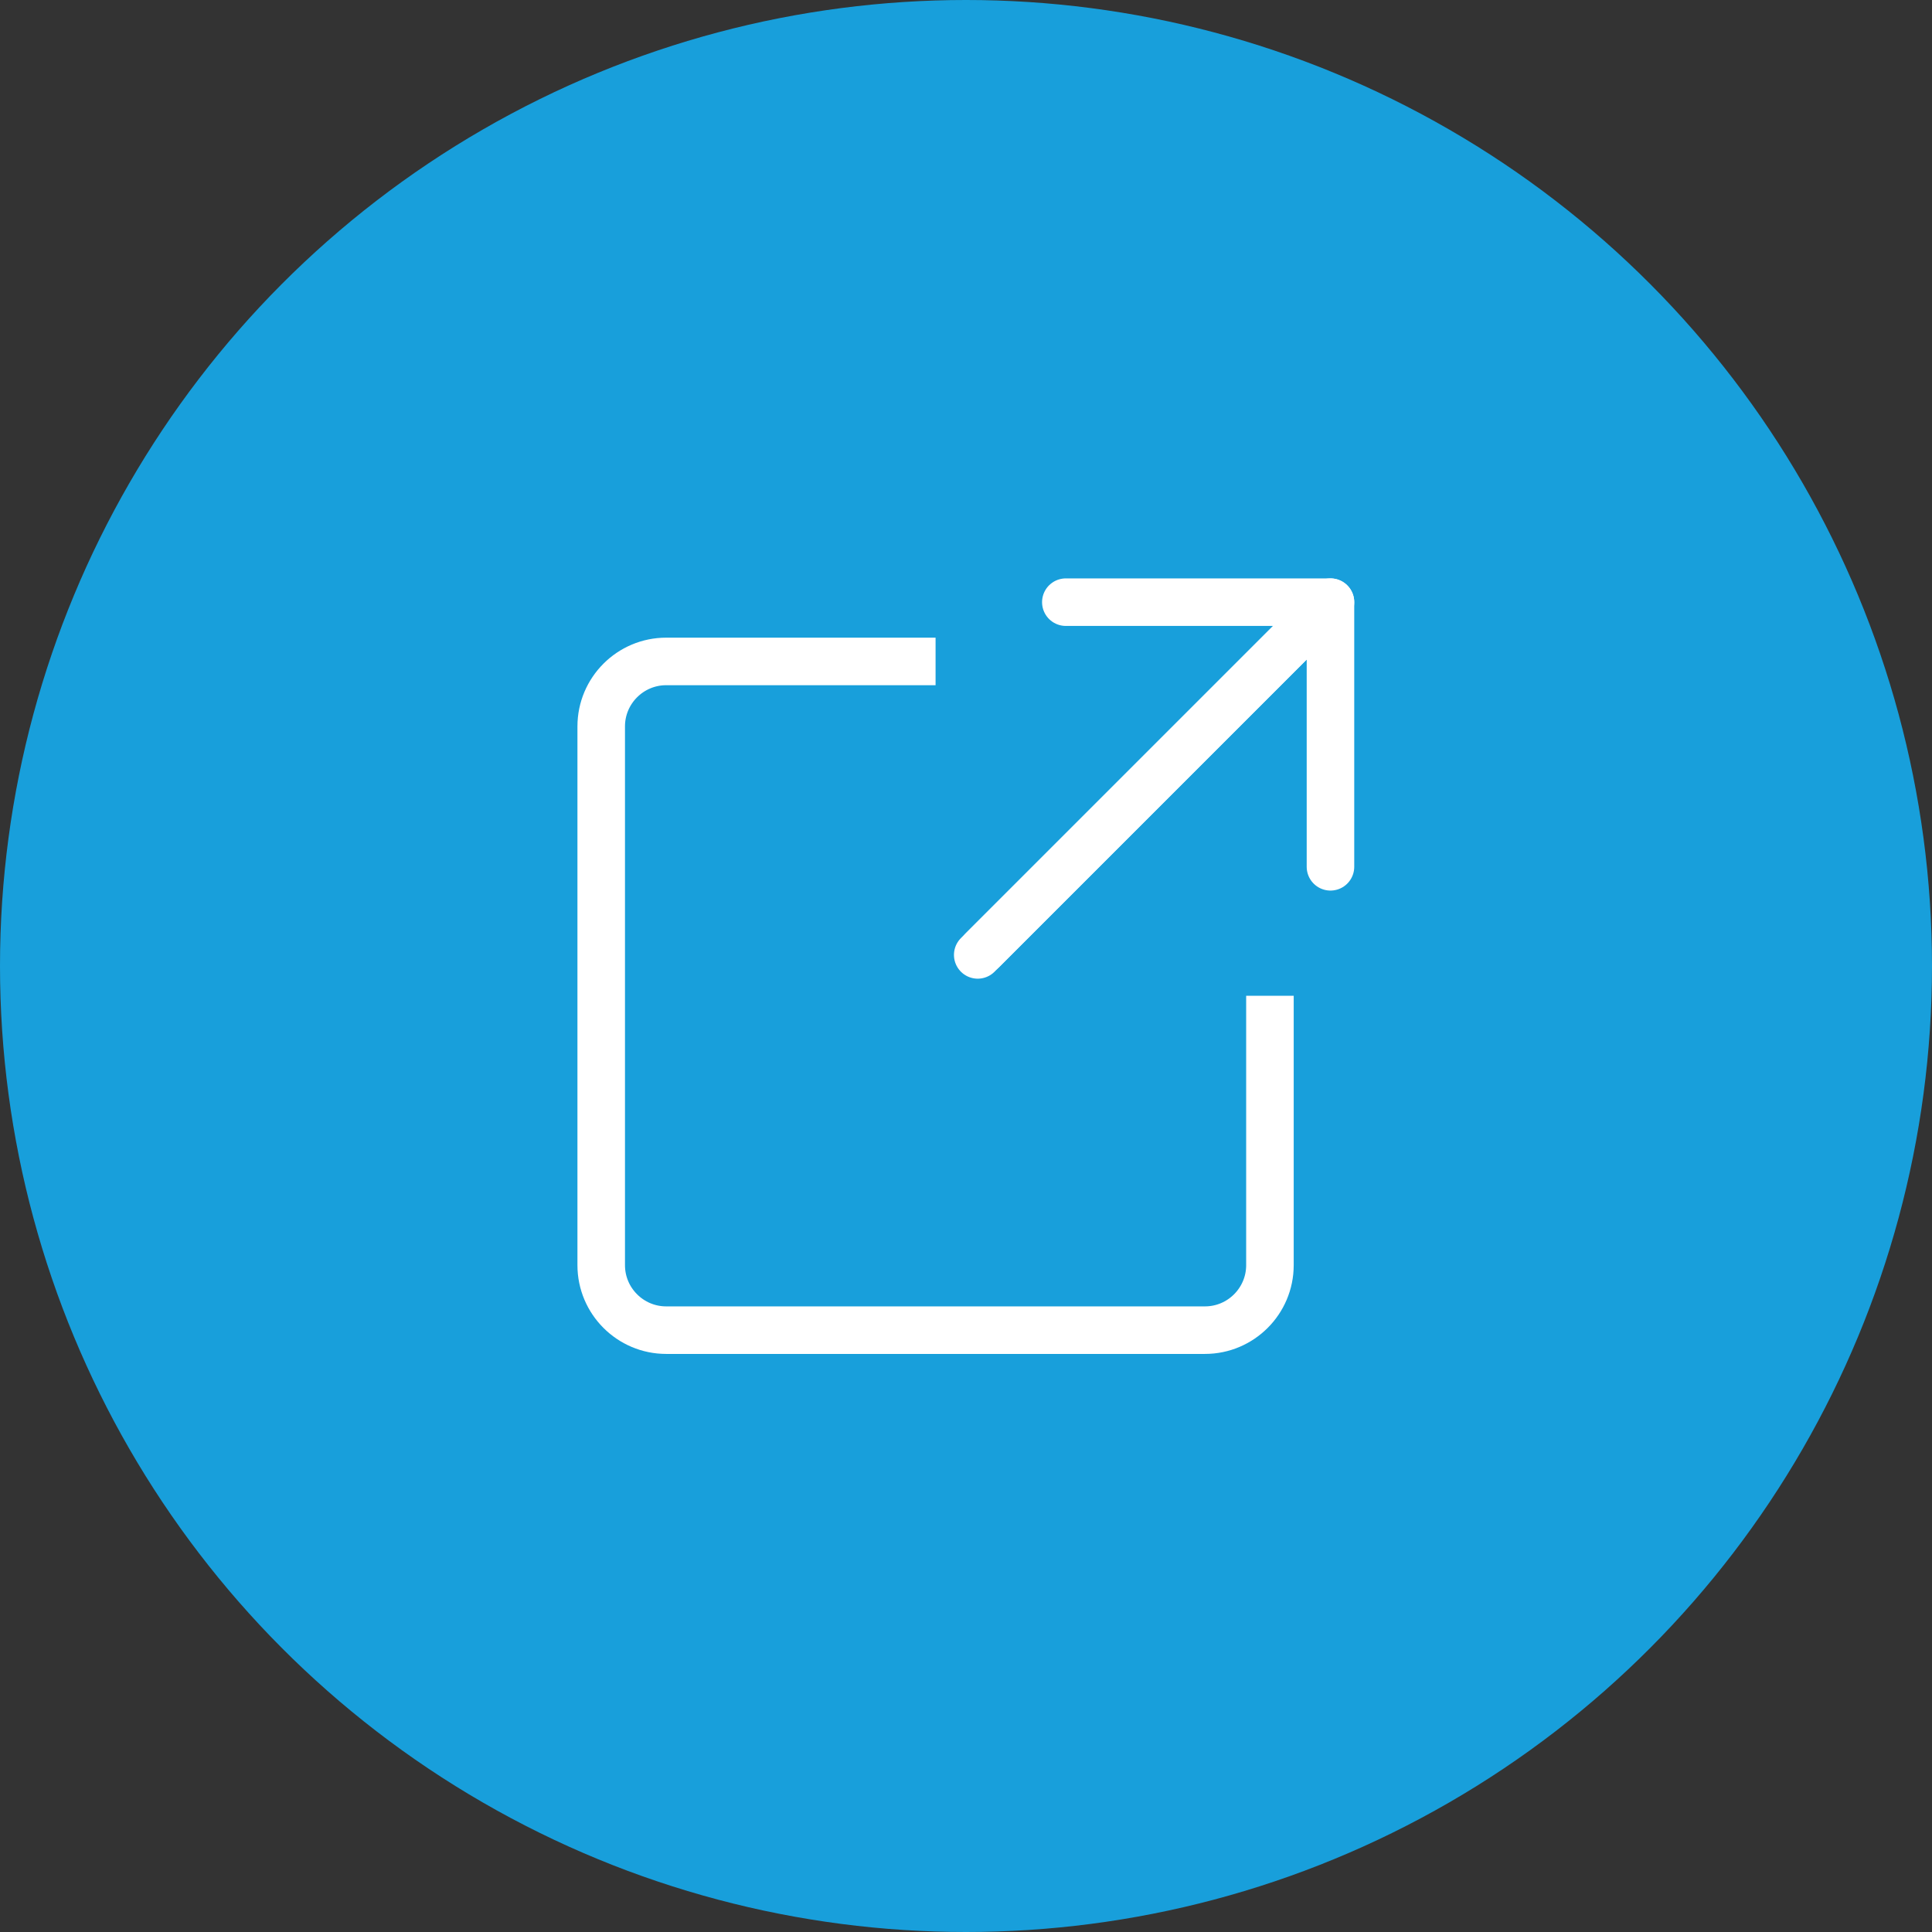 <?xml version="1.0" encoding="UTF-8"?><svg id="Ebene_1" xmlns="http://www.w3.org/2000/svg" viewBox="0 0 60.96 60.96"><rect x="0" y="0" width="60.96" height="60.96" fill="#333333" stroke="none"/><defs><style>.cls-1{stroke-miterlimit:10;}.cls-1,.cls-2{fill:none;stroke:#fff;stroke-width:1.5px;}.cls-3{fill:#189fdb;stroke-width:0px;}.cls-2{stroke-linecap:round;stroke-linejoin:round;}</style></defs><circle class="cls-3" cx="30.48" cy="30.48" r="30.48"/><path class="cls-1" d="M29.52,20.87h-8.5c-1.13,0-2.05.92-2.05,2.05v17c0,1.13.92,2.05,2.05,2.05h17c1.13,0,2.05-.92,2.05-2.05v-8.5"/><polyline class="cls-2" points="30.85 30.13 41.98 19 33.63 19"/><polyline class="cls-2" points="31.01 29.97 41.98 19 41.98 27.35"/></svg>